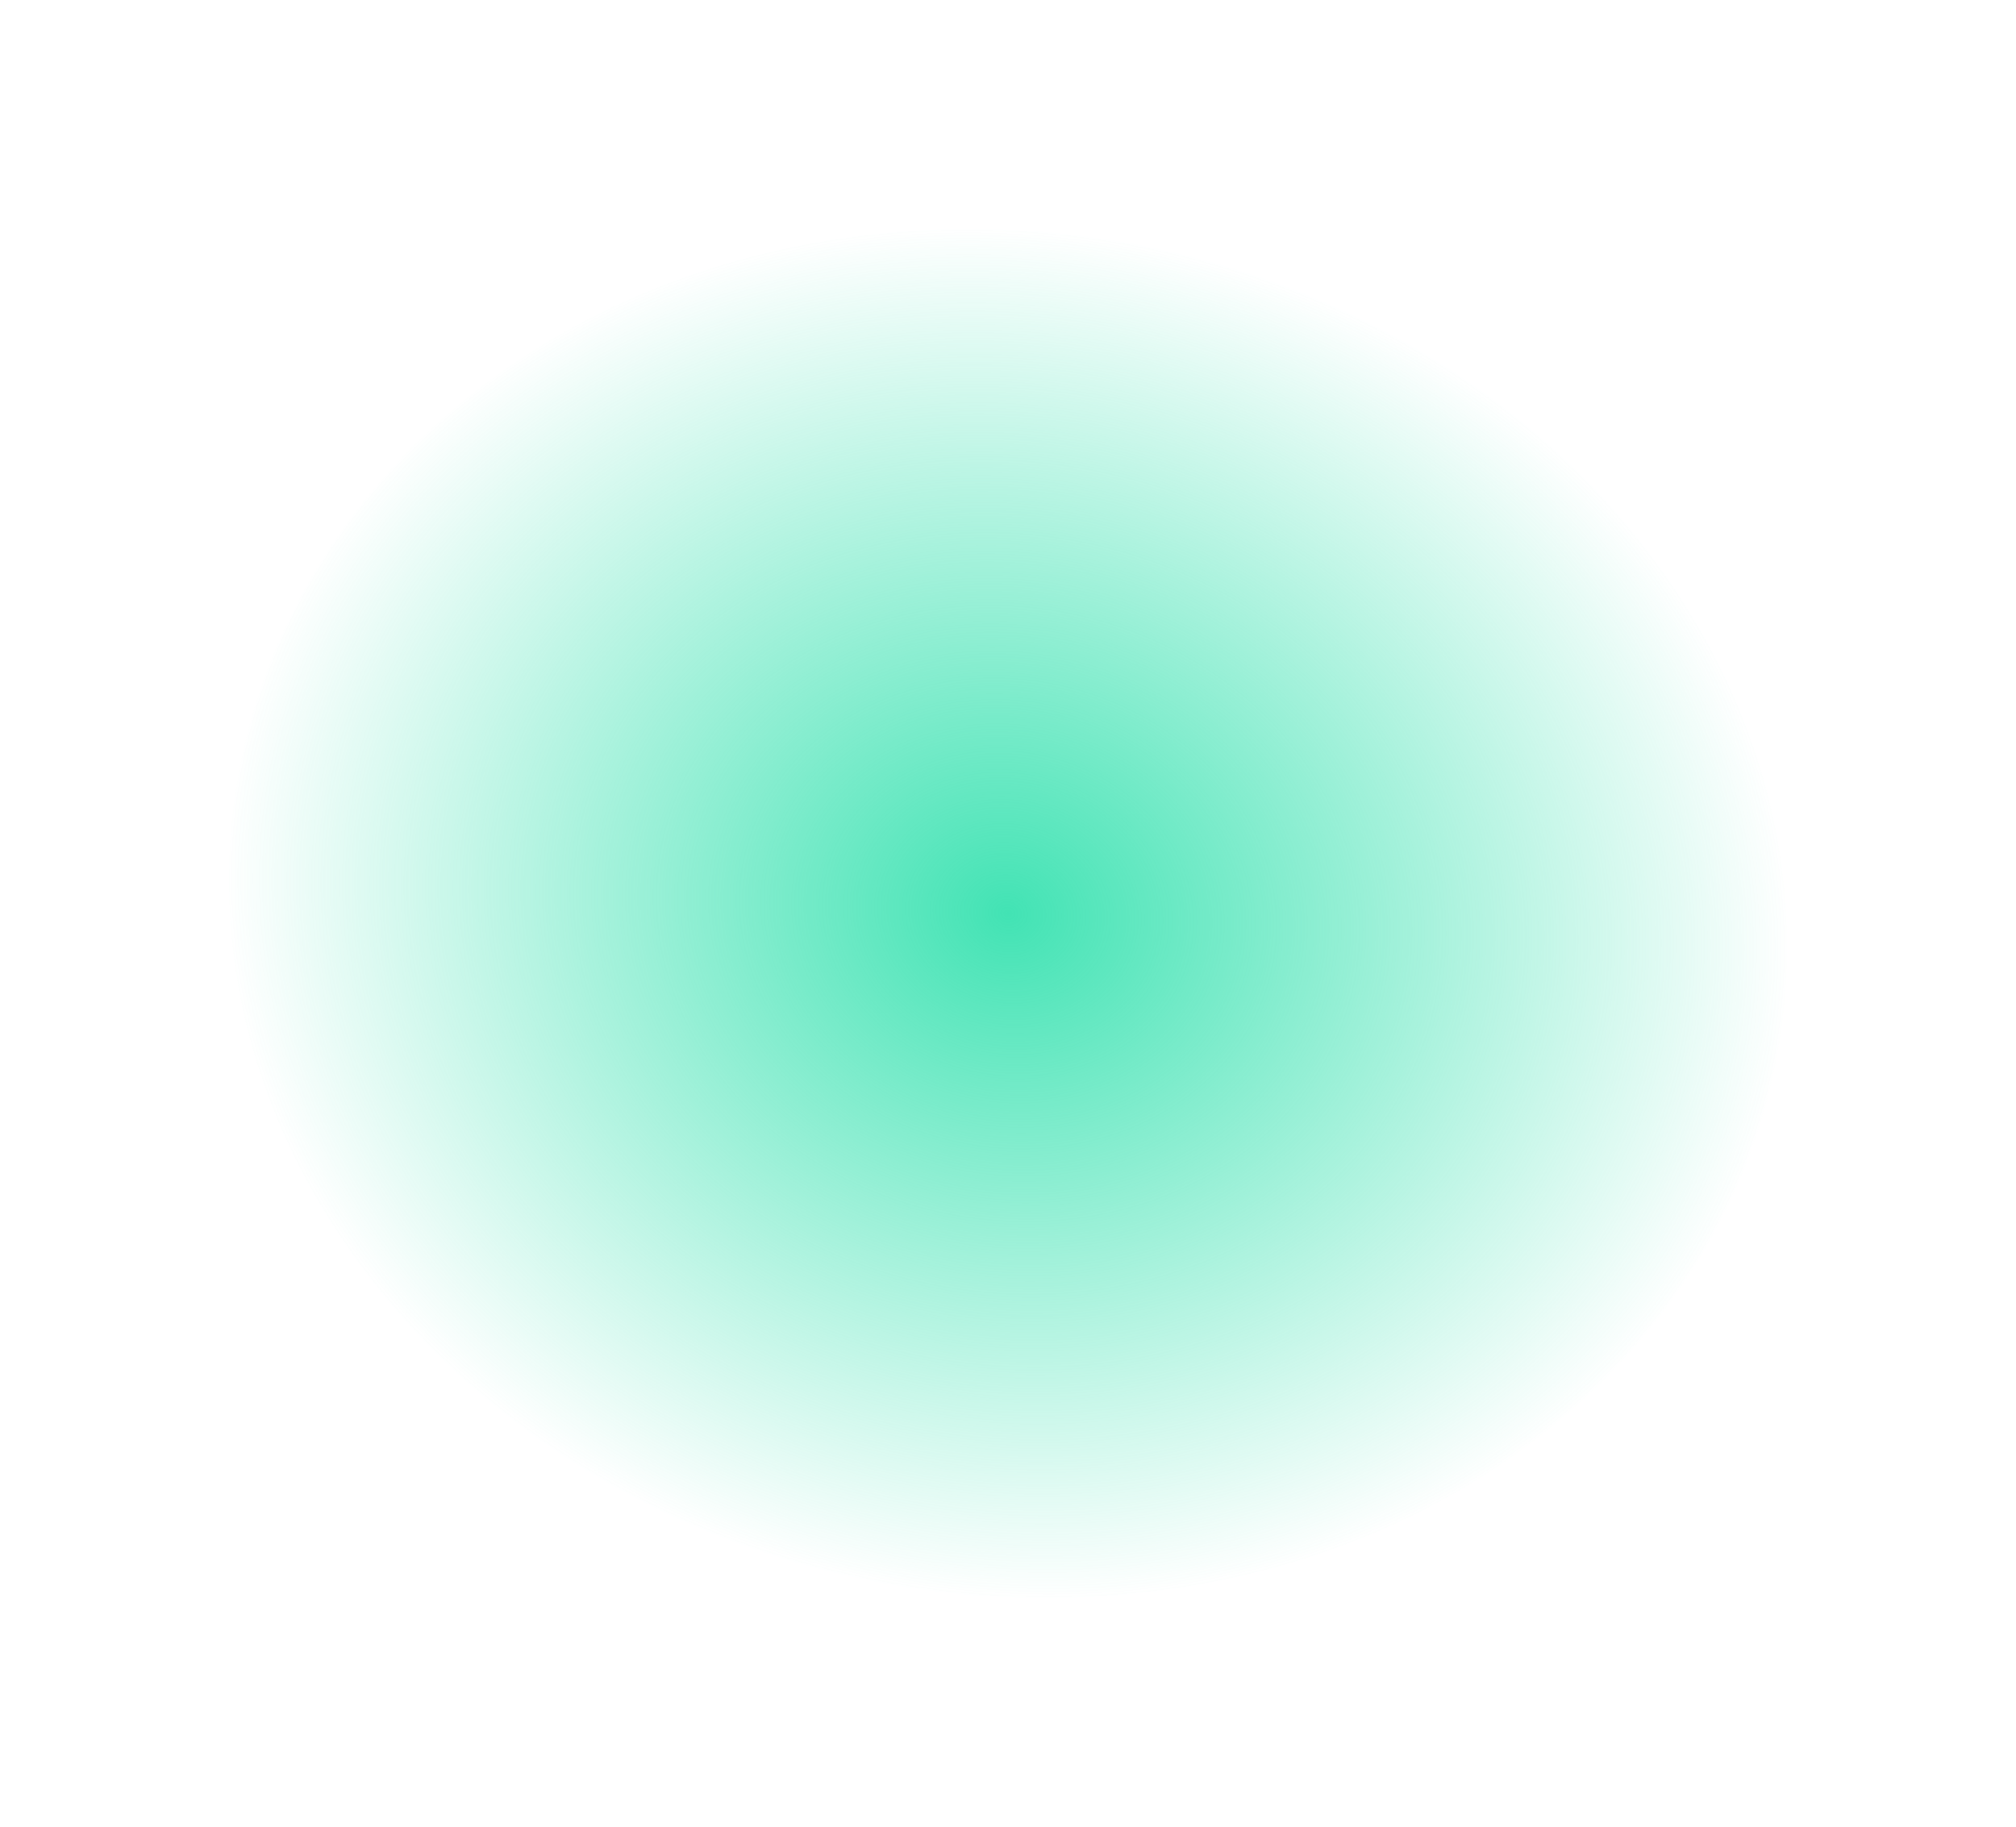 <?xml version="1.0" encoding="UTF-8"?> <svg xmlns="http://www.w3.org/2000/svg" width="2535" height="2298" viewBox="0 0 2535 2298" fill="none"><g filter="url(#filter0_f_54_3164)"><ellipse cx="1267.44" cy="1148.82" rx="983.192" ry="856.723" transform="rotate(-169.622 1267.44 1148.82)" fill="url(#paint0_radial_54_3164)"></ellipse></g><defs><filter id="filter0_f_54_3164" x="0.478" y="0.055" width="2533.92" height="2297.53" filterUnits="userSpaceOnUse" color-interpolation-filters="sRGB"><feFlood flood-opacity="0" result="BackgroundImageFix"></feFlood><feBlend mode="normal" in="SourceGraphic" in2="BackgroundImageFix" result="shape"></feBlend><feGaussianBlur stdDeviation="143.735" result="effect1_foregroundBlur_54_3164"></feGaussianBlur></filter><radialGradient id="paint0_radial_54_3164" cx="0" cy="0" r="1" gradientUnits="userSpaceOnUse" gradientTransform="translate(1267.44 1148.82) rotate(90) scale(856.723 983.192)"><stop stop-color="#42E3B4"></stop><stop offset="1" stop-color="#42E3B4" stop-opacity="0"></stop></radialGradient></defs></svg> 